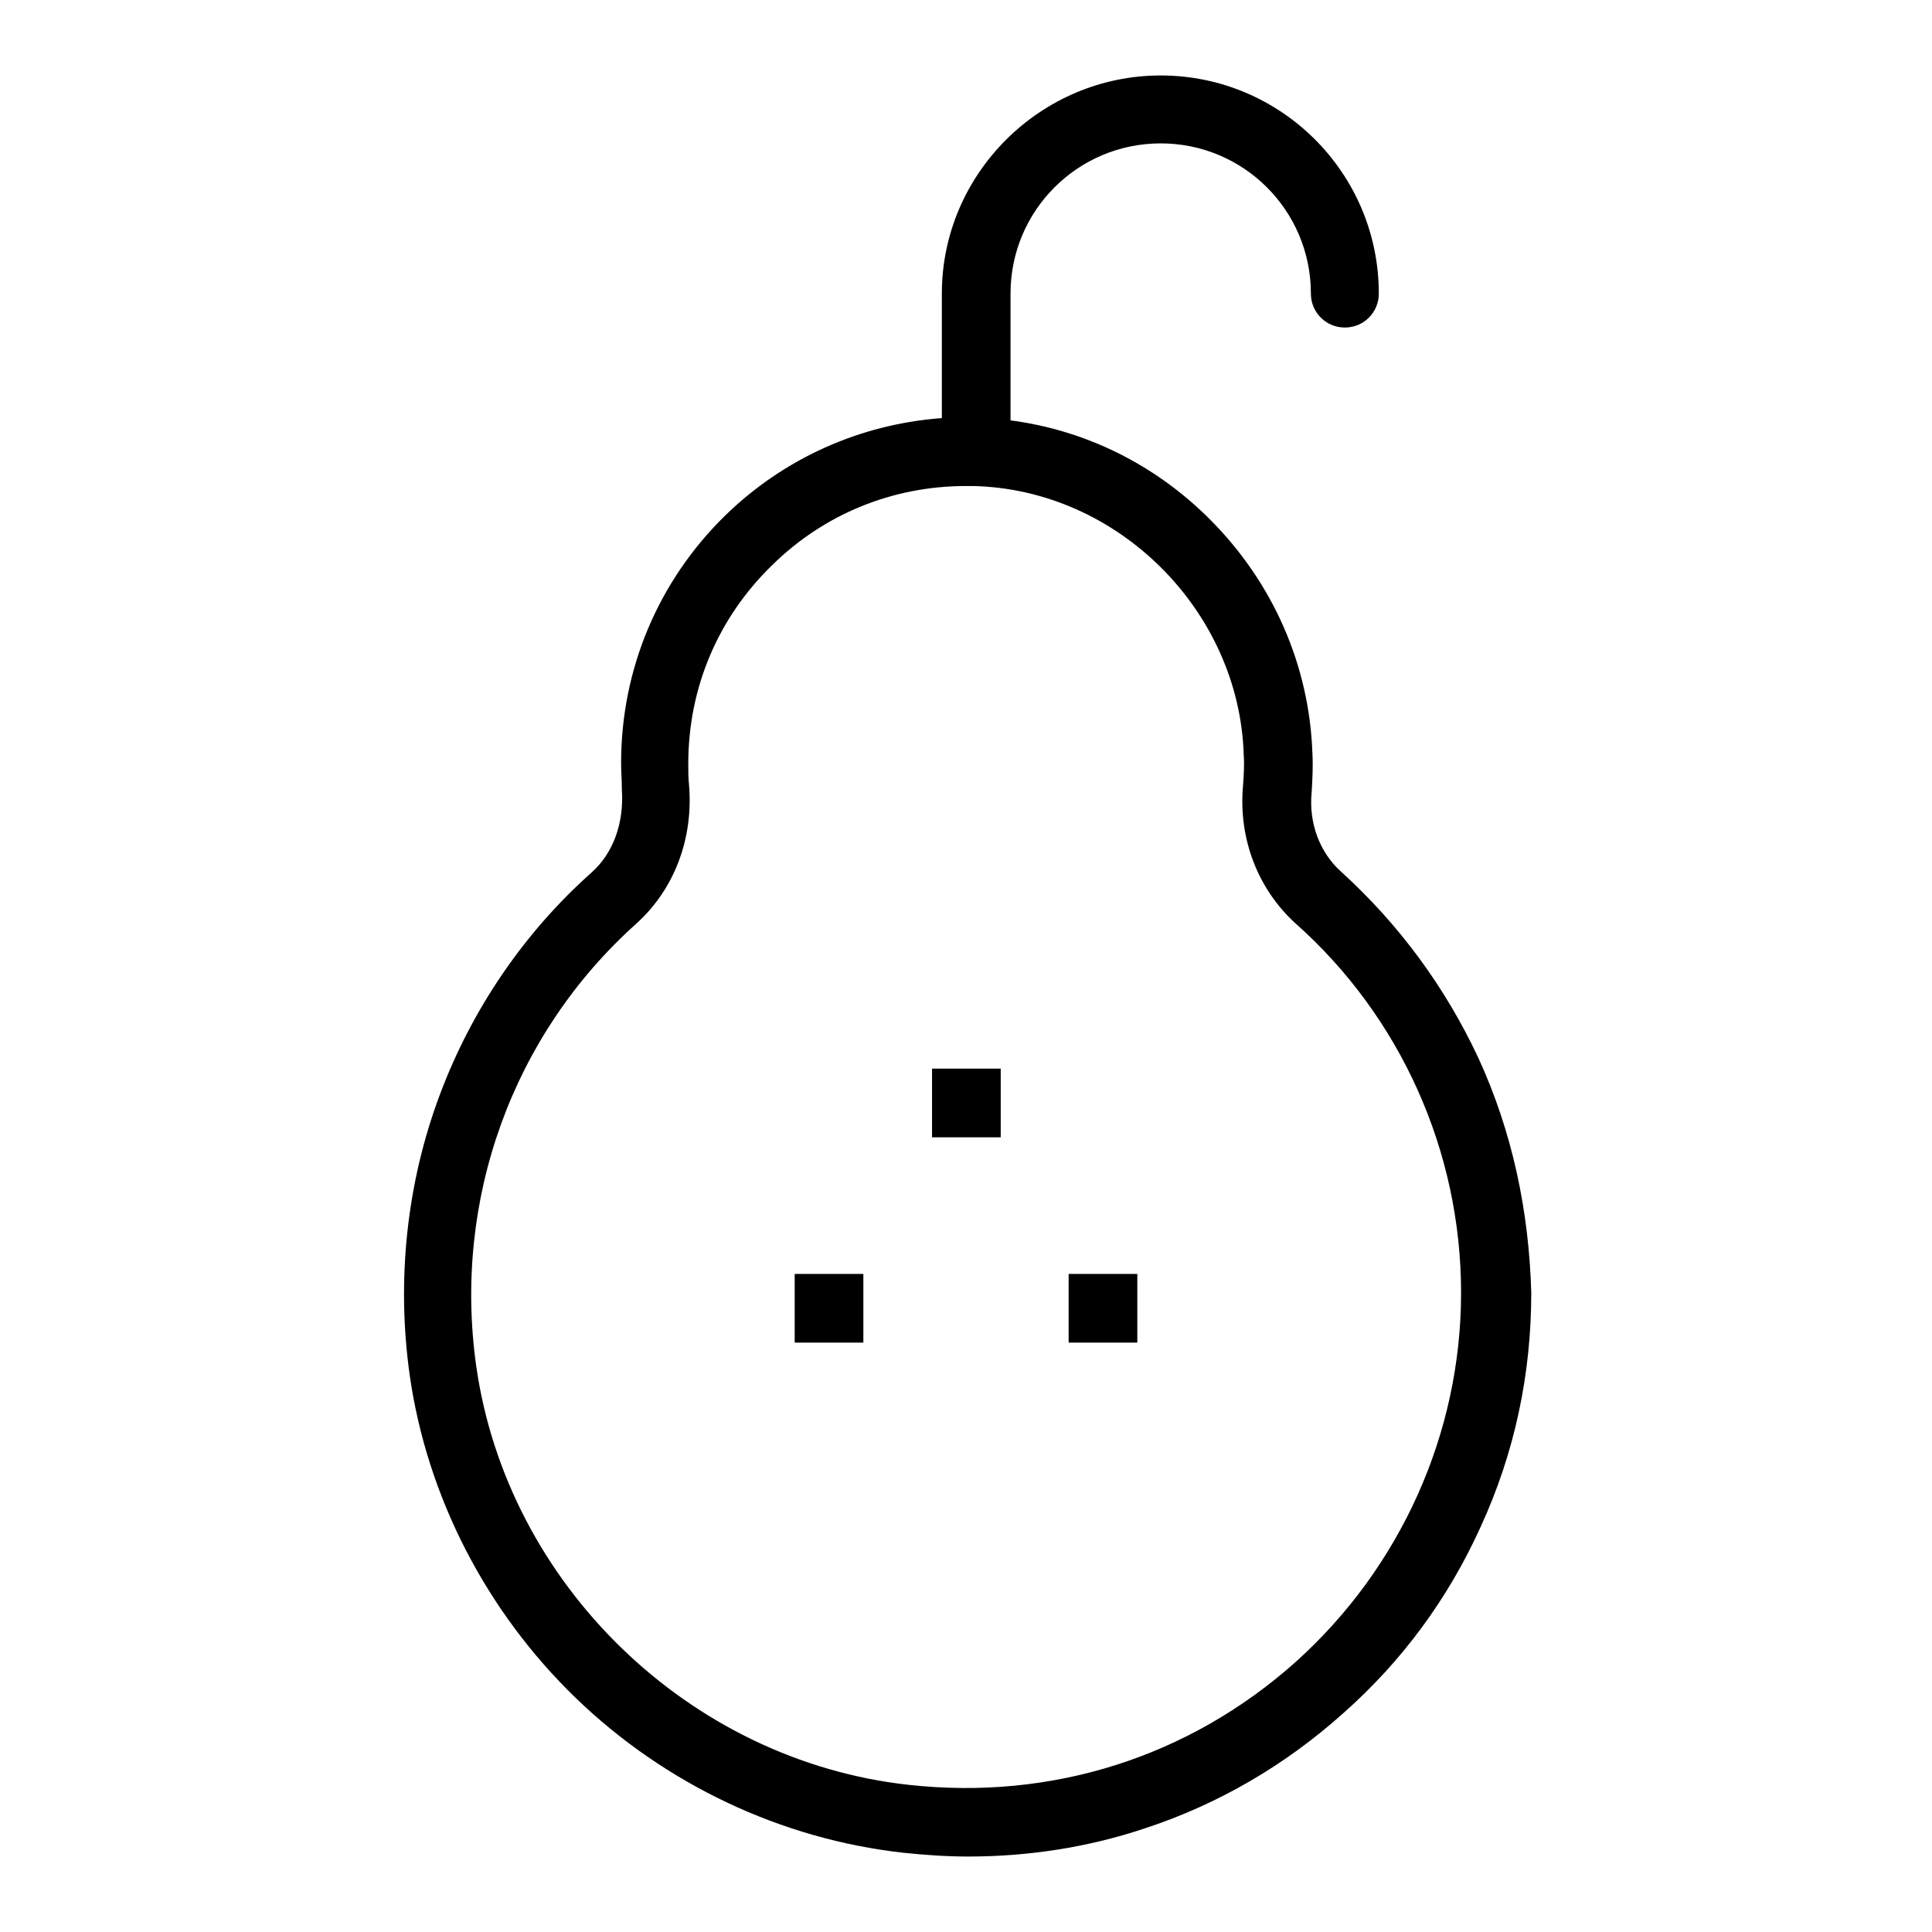 <?xml version="1.0" encoding="utf-8"?>
<!-- Svg Vector Icons : http://www.onlinewebfonts.com/icon -->
<!DOCTYPE svg PUBLIC "-//W3C//DTD SVG 1.1//EN" "http://www.w3.org/Graphics/SVG/1.1/DTD/svg11.dtd">
<svg version="1.1" xmlns="http://www.w3.org/2000/svg" xmlns:xlink="http://www.w3.org/1999/xlink" x="0px" y="0px" viewBox="0 0 256 256" enable-background="new 0 0 256 256" xml:space="preserve">
<g> <path fill="#000000" d="M195.9,140.2c-4.4-9.4-10.5-17.7-18.2-24.7c-2.8-2.5-4.3-6.4-3.9-10.5c0.1-1.7,0.2-3.5,0.1-5.2 c-0.4-11.6-5.2-22.6-13.6-31c-7.3-7.3-16.5-11.8-26.4-13.1V38.9c0-11,8.9-19.9,19.9-19.9c11,0,19.9,8.9,19.9,19.9 c0,2.5,2,4.5,4.5,4.5c2.5,0,4.5-2,4.5-4.5c0-16-13-28.9-28.9-28.9s-29,13-29,28.9v16.5c-10.8,0.8-20.9,5.3-28.7,12.9 c-8.9,8.7-13.8,20.4-13.8,32.8c0,1.2,0.1,2.3,0.1,3.5c0.3,4.4-1.1,8.4-4,11c-9,8-15.9,18.2-20.1,29.4c-4.4,11.7-5.8,24.6-4,37.3 c2.3,16,10.1,31.2,22,42.7c11.8,11.4,27.2,18.7,43.4,20.5c2.9,0.3,5.7,0.5,8.6,0.5c7.9,0,15.8-1.2,23.3-3.7 c9.8-3.2,18.7-8.4,26.4-15.3c7.8-6.9,13.9-15.2,18.2-24.7c4.5-9.8,6.7-20.2,6.7-31C202.6,160.5,200.4,150,195.9,140.2L195.9,140.2z  M171.7,220.2c-14.1,12.6-32.3,18.4-51.3,16.3c-29.1-3.2-53.2-26.6-57.3-55.5c-3.1-22,4.8-43.9,21.2-58.6c5-4.5,7.6-11.2,7-18.4 c-0.1-0.9-0.1-1.9-0.1-2.8c0-10,3.9-19.3,11.1-26.3c6.9-6.8,16-10.5,25.7-10.5h0.9c19.2,0.4,35.3,16.5,35.9,35.6 c0.1,1.4,0,2.8-0.1,4.2c-0.6,7,2,13.6,6.9,18.1c14,12.4,22,30.3,22,49C193.6,189.9,185.6,207.7,171.7,220.2L171.7,220.2z  M141.6,168.8h9.1v9.1h-9.1V168.8z M123.5,141.6h9.1v9.1h-9.1V141.6z M105.3,168.8h9.1v9.1h-9.1V168.8z"/></g>
</svg>